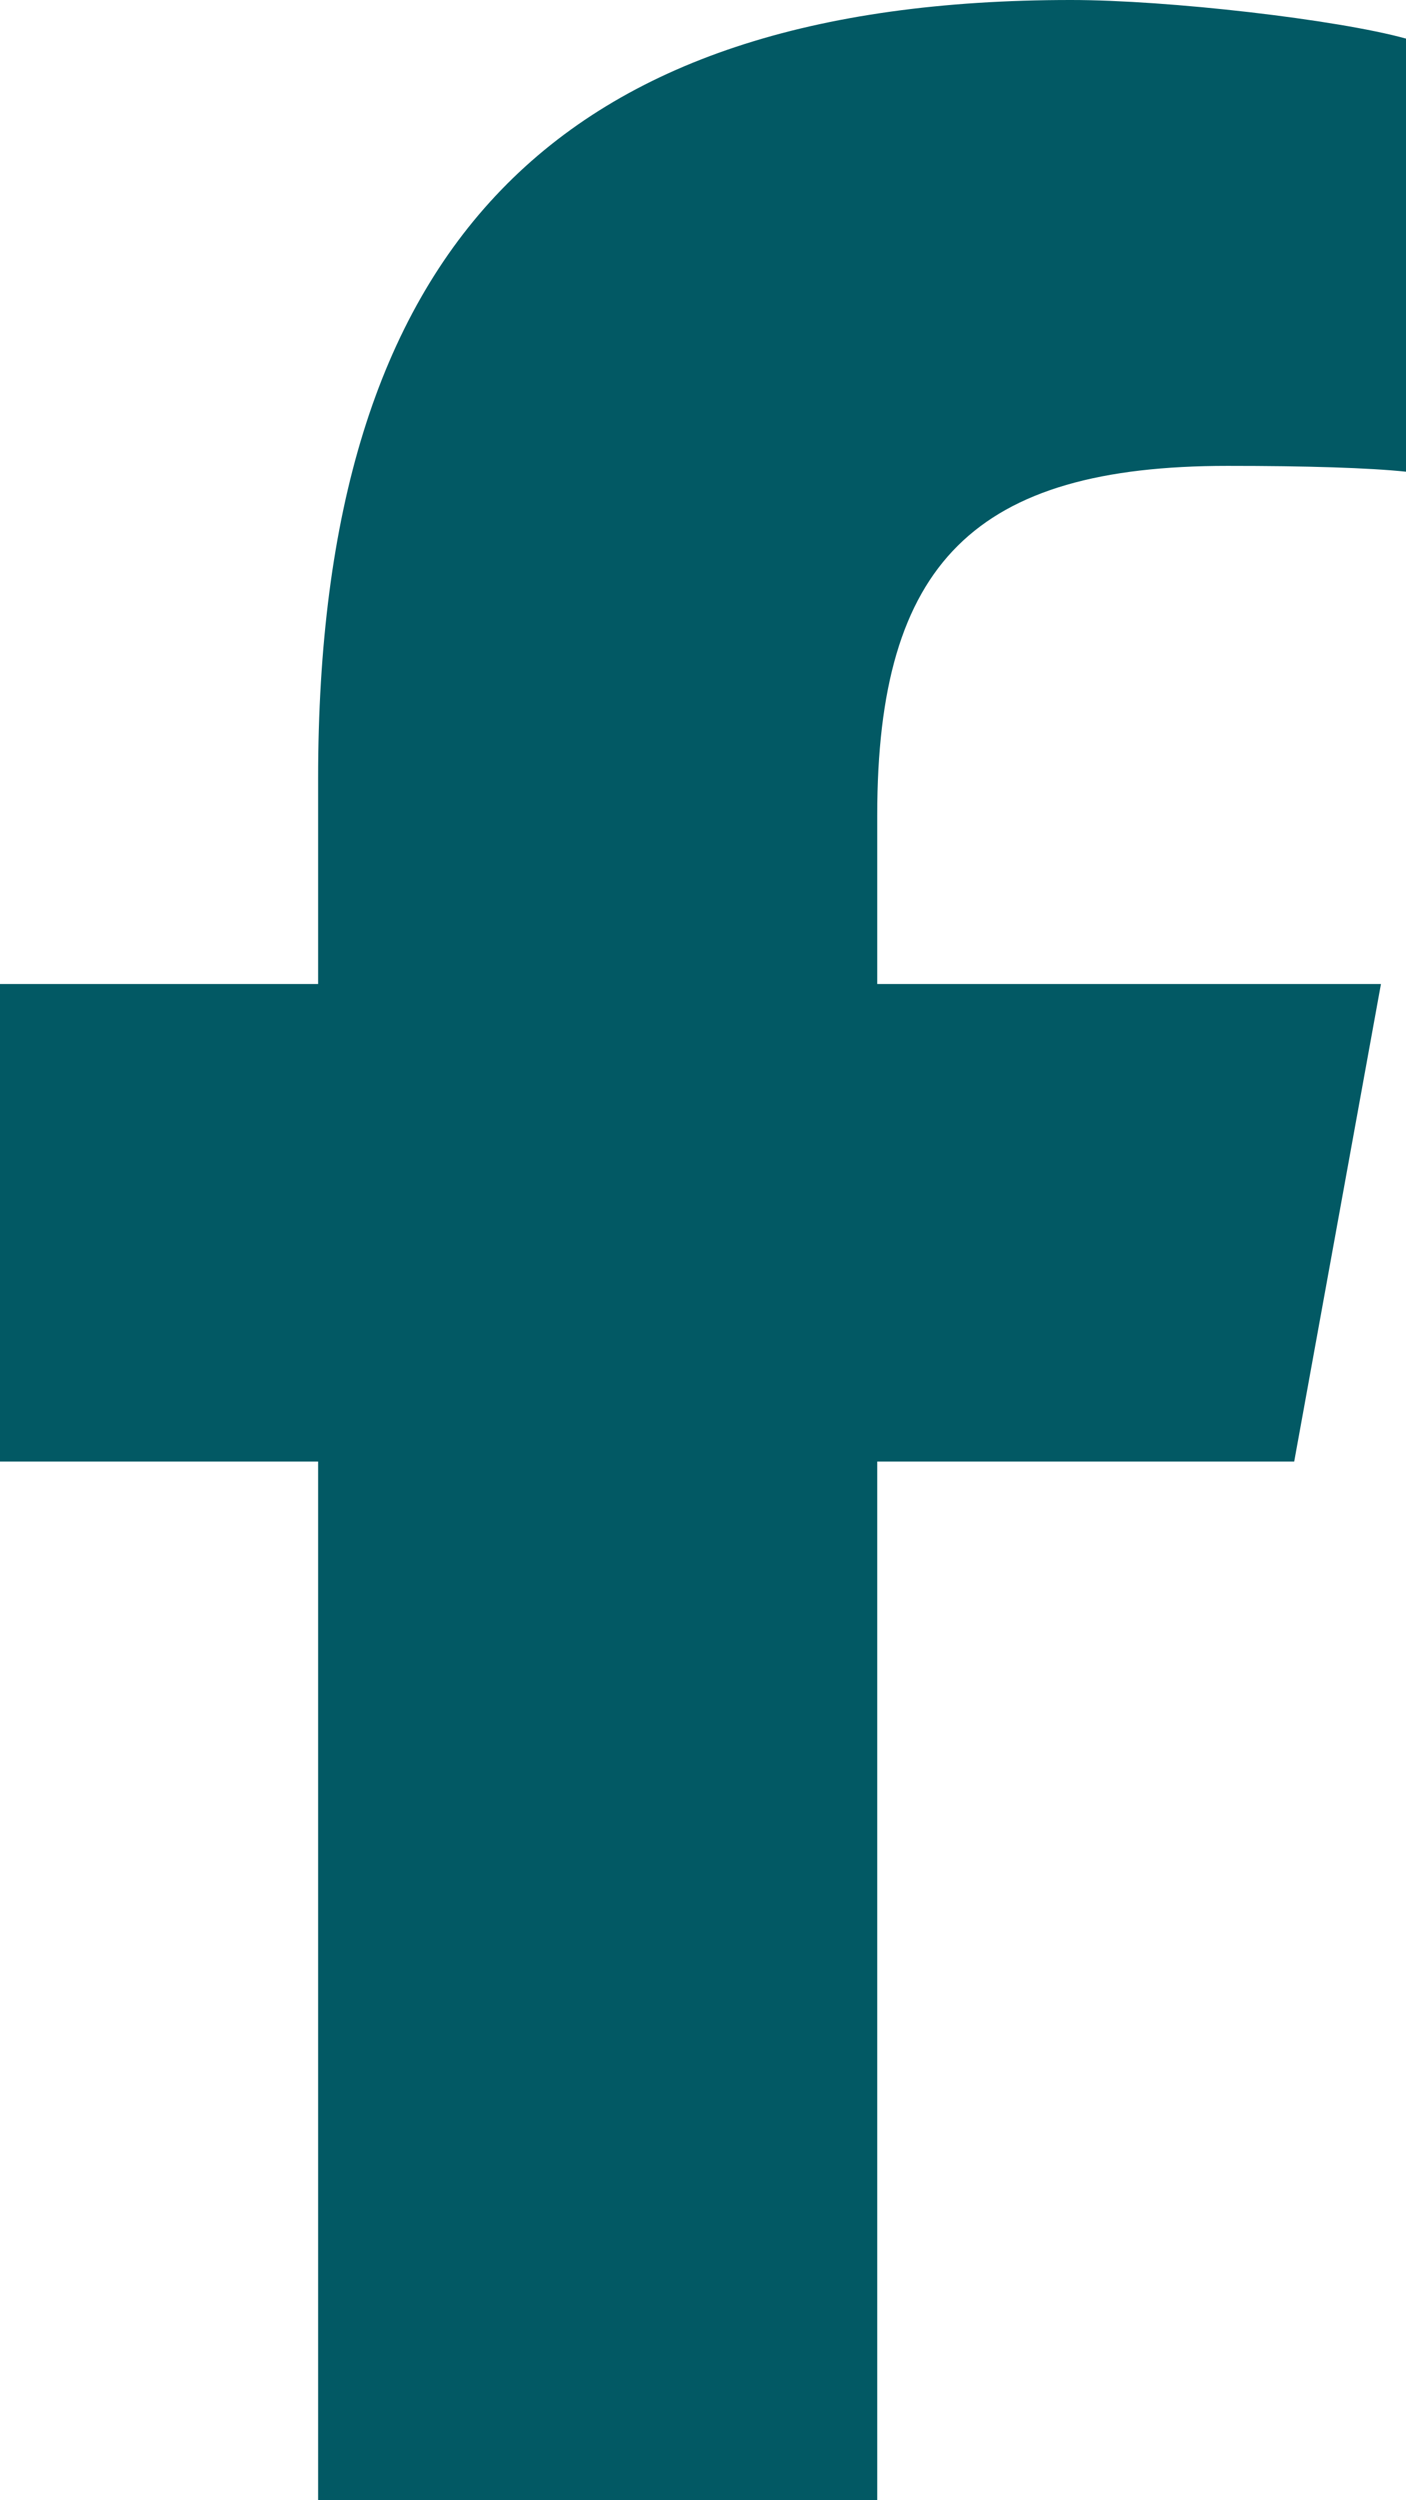 <svg width="27" height="48" viewBox="0 0 27 48" fill="none" xmlns="http://www.w3.org/2000/svg">
<path d="M6.109 28.059V48H16.846V28.059H24.853L26.519 18.891H16.846V15.647C16.846 10.8 18.725 8.944 23.575 8.944C25.084 8.944 26.297 8.981 27 9.056V0.741C25.676 0.375 22.437 0 20.567 0C10.672 0 6.109 4.734 6.109 14.944V18.891H0V28.059H6.109Z" fill="#025964"/>
</svg>

